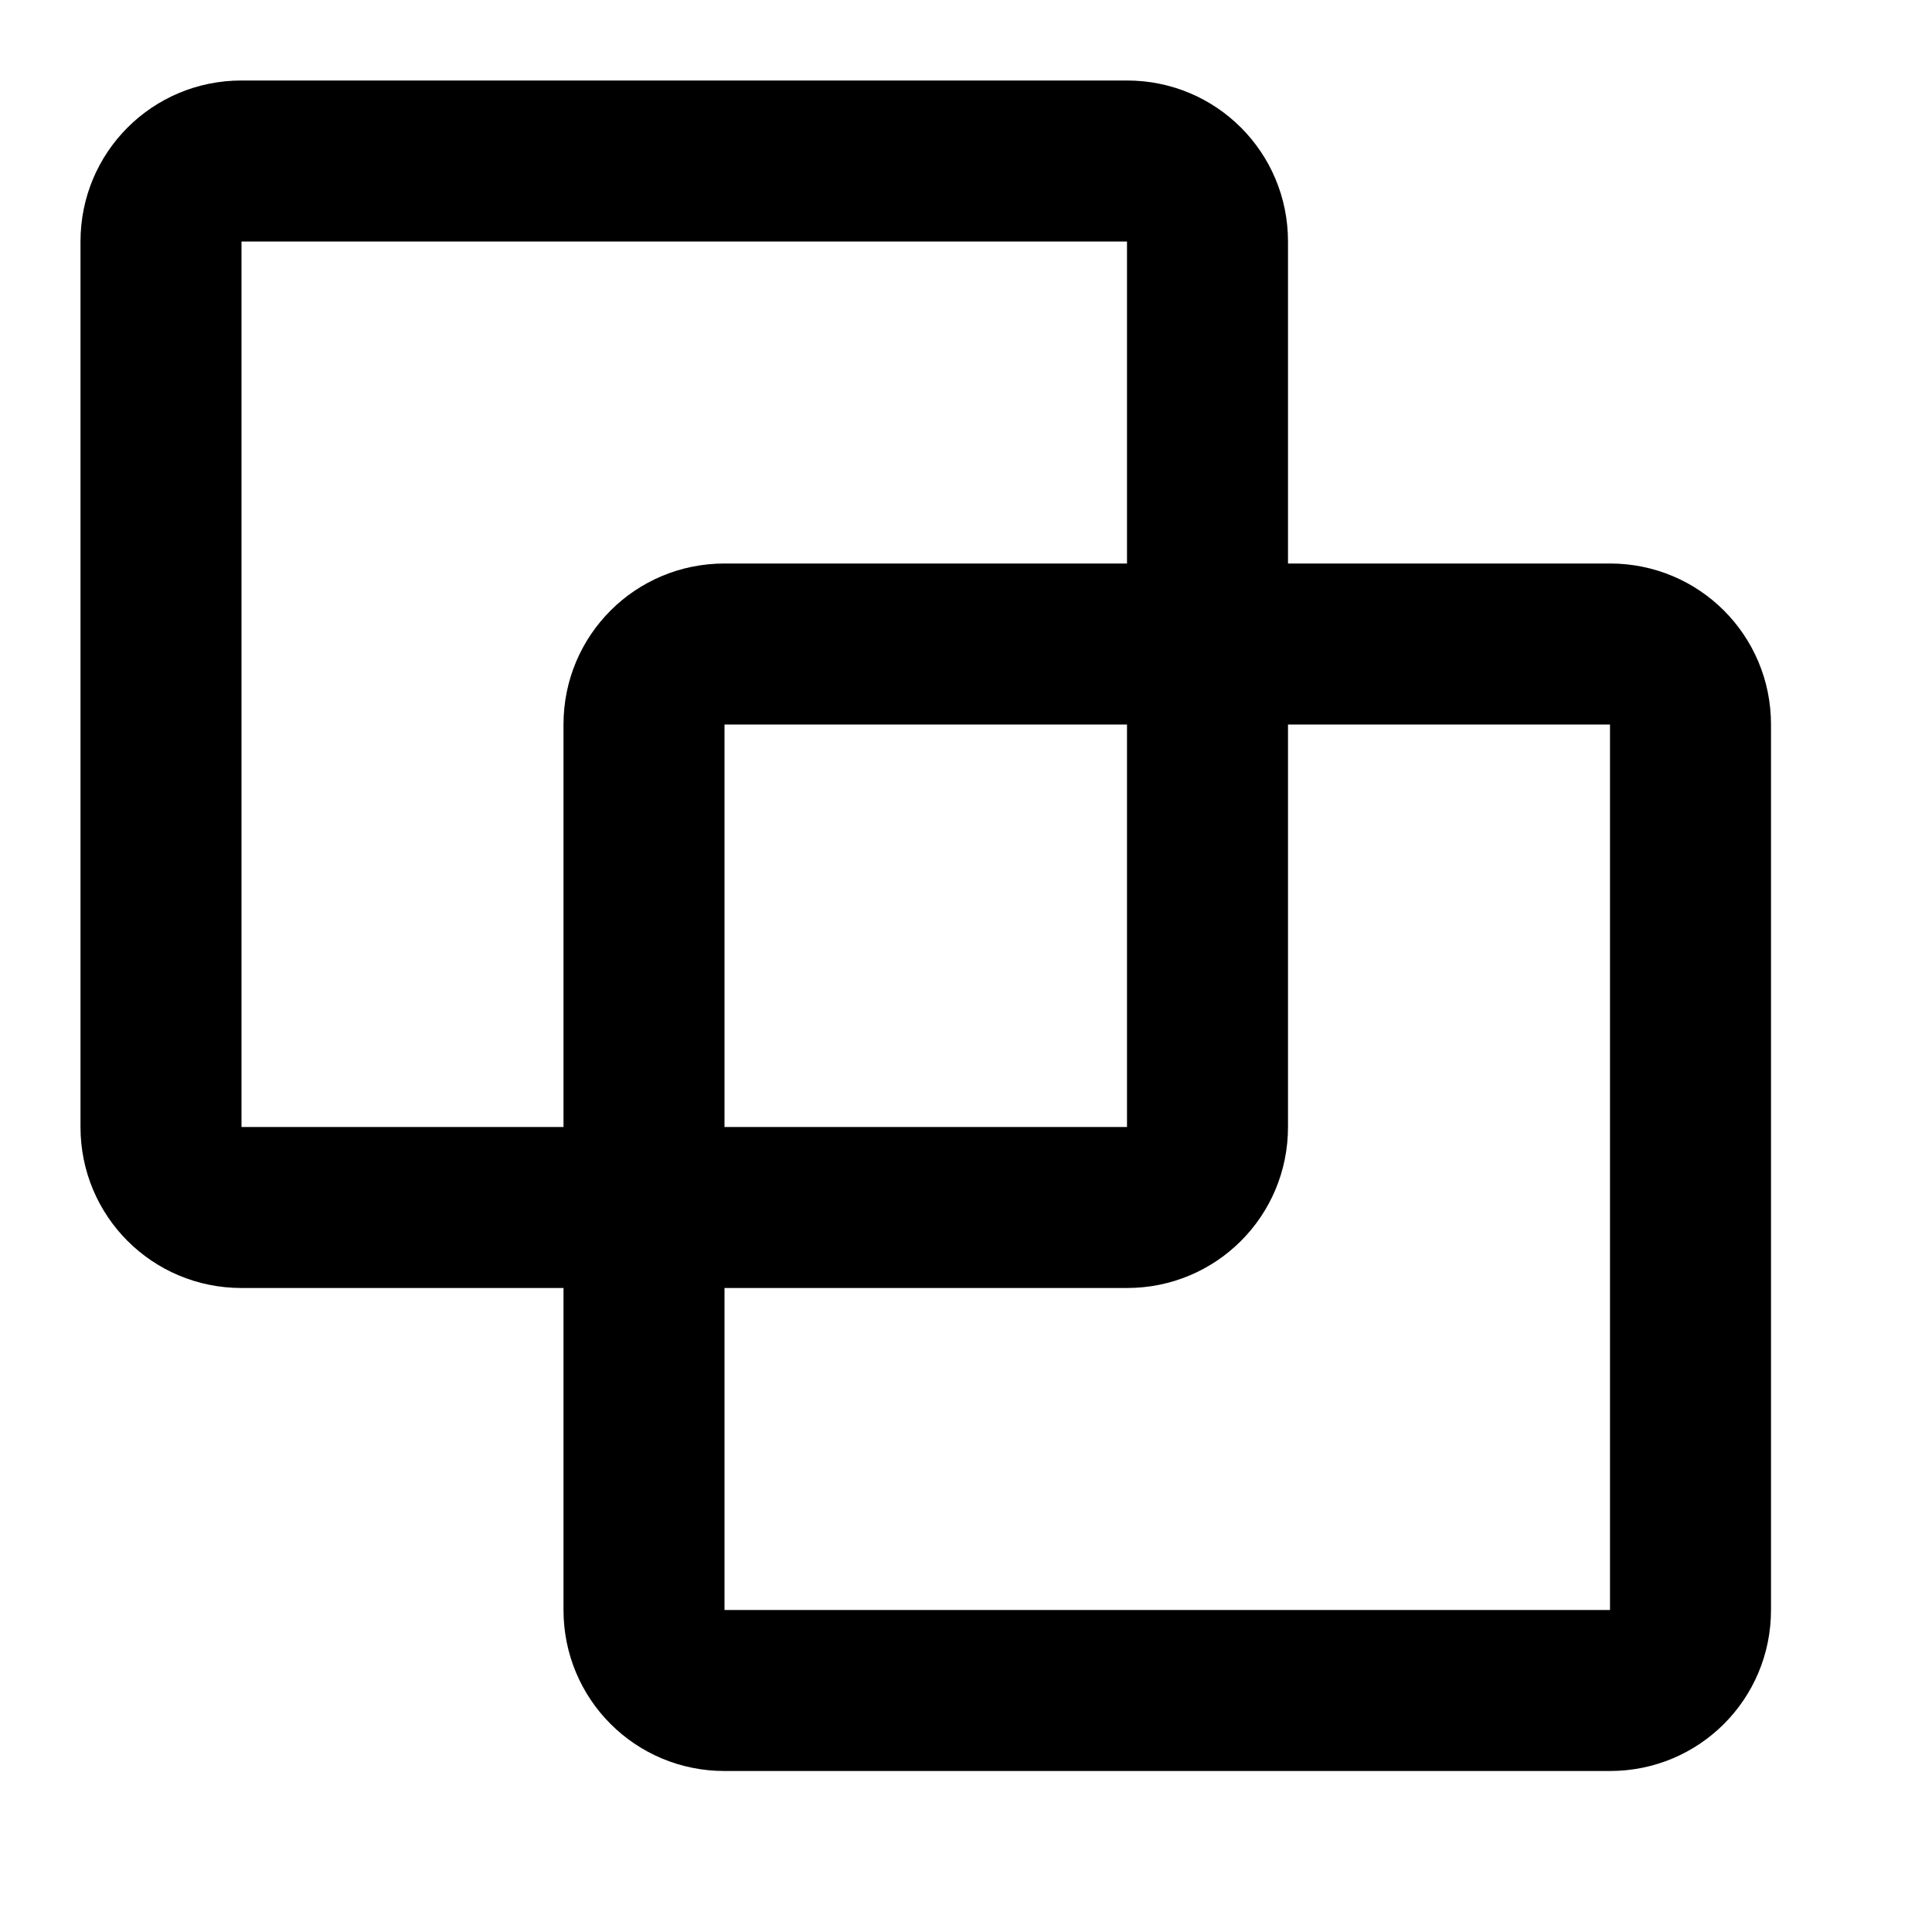 ﻿<?xml version="1.0" encoding="utf-8"?>
<!DOCTYPE svg PUBLIC "-//W3C//DTD SVG 1.1//EN" "http://www.w3.org/Graphics/SVG/1.1/DTD/svg11.dtd">
<svg xmlns="http://www.w3.org/2000/svg" xmlns:xlink="http://www.w3.org/1999/xlink" version="1.1" baseProfile="full" width="24" height="24" viewBox="0 0 24.00 24.00" enable-background="new 0 0 24.00 24.00" xml:space="preserve">
	<path fill="#000000" fill-opacity="1" stroke-width="1.333" stroke-linejoin="miter" d="M 3,1C 1.892,1 1,1.892 1,3L 1,14C 1,15.108 1.892,16 3,16C 4.333,16 7,16 7,16C 7,16 7,18.667 7,20C 7,21.108 7.892,22 9,22L 20,22C 21.108,22 22,21.108 22,20L 22,9C 22,7.892 21.108,7 20,7C 18.667,7 16,7 16,7C 16,7 16,4.333 16,3C 16,1.892 15.108,1 14,1L 3,1 Z M 3,3L 14,3C 14,4.333 14,7 14,7L 9,7C 7.892,7 7,7.892 7,9L 7,14C 7,14 4.333,14 3,14L 3,3 Z M 9,9L 14,9L 14,14L 9,14L 9,9 Z M 16,9C 16,9 18.667,9 20,9L 20,20L 9,20C 9,18.667 9,16 9,16L 14,16C 15.108,16 16,15.108 16,14L 16,9 Z "/>
</svg>
